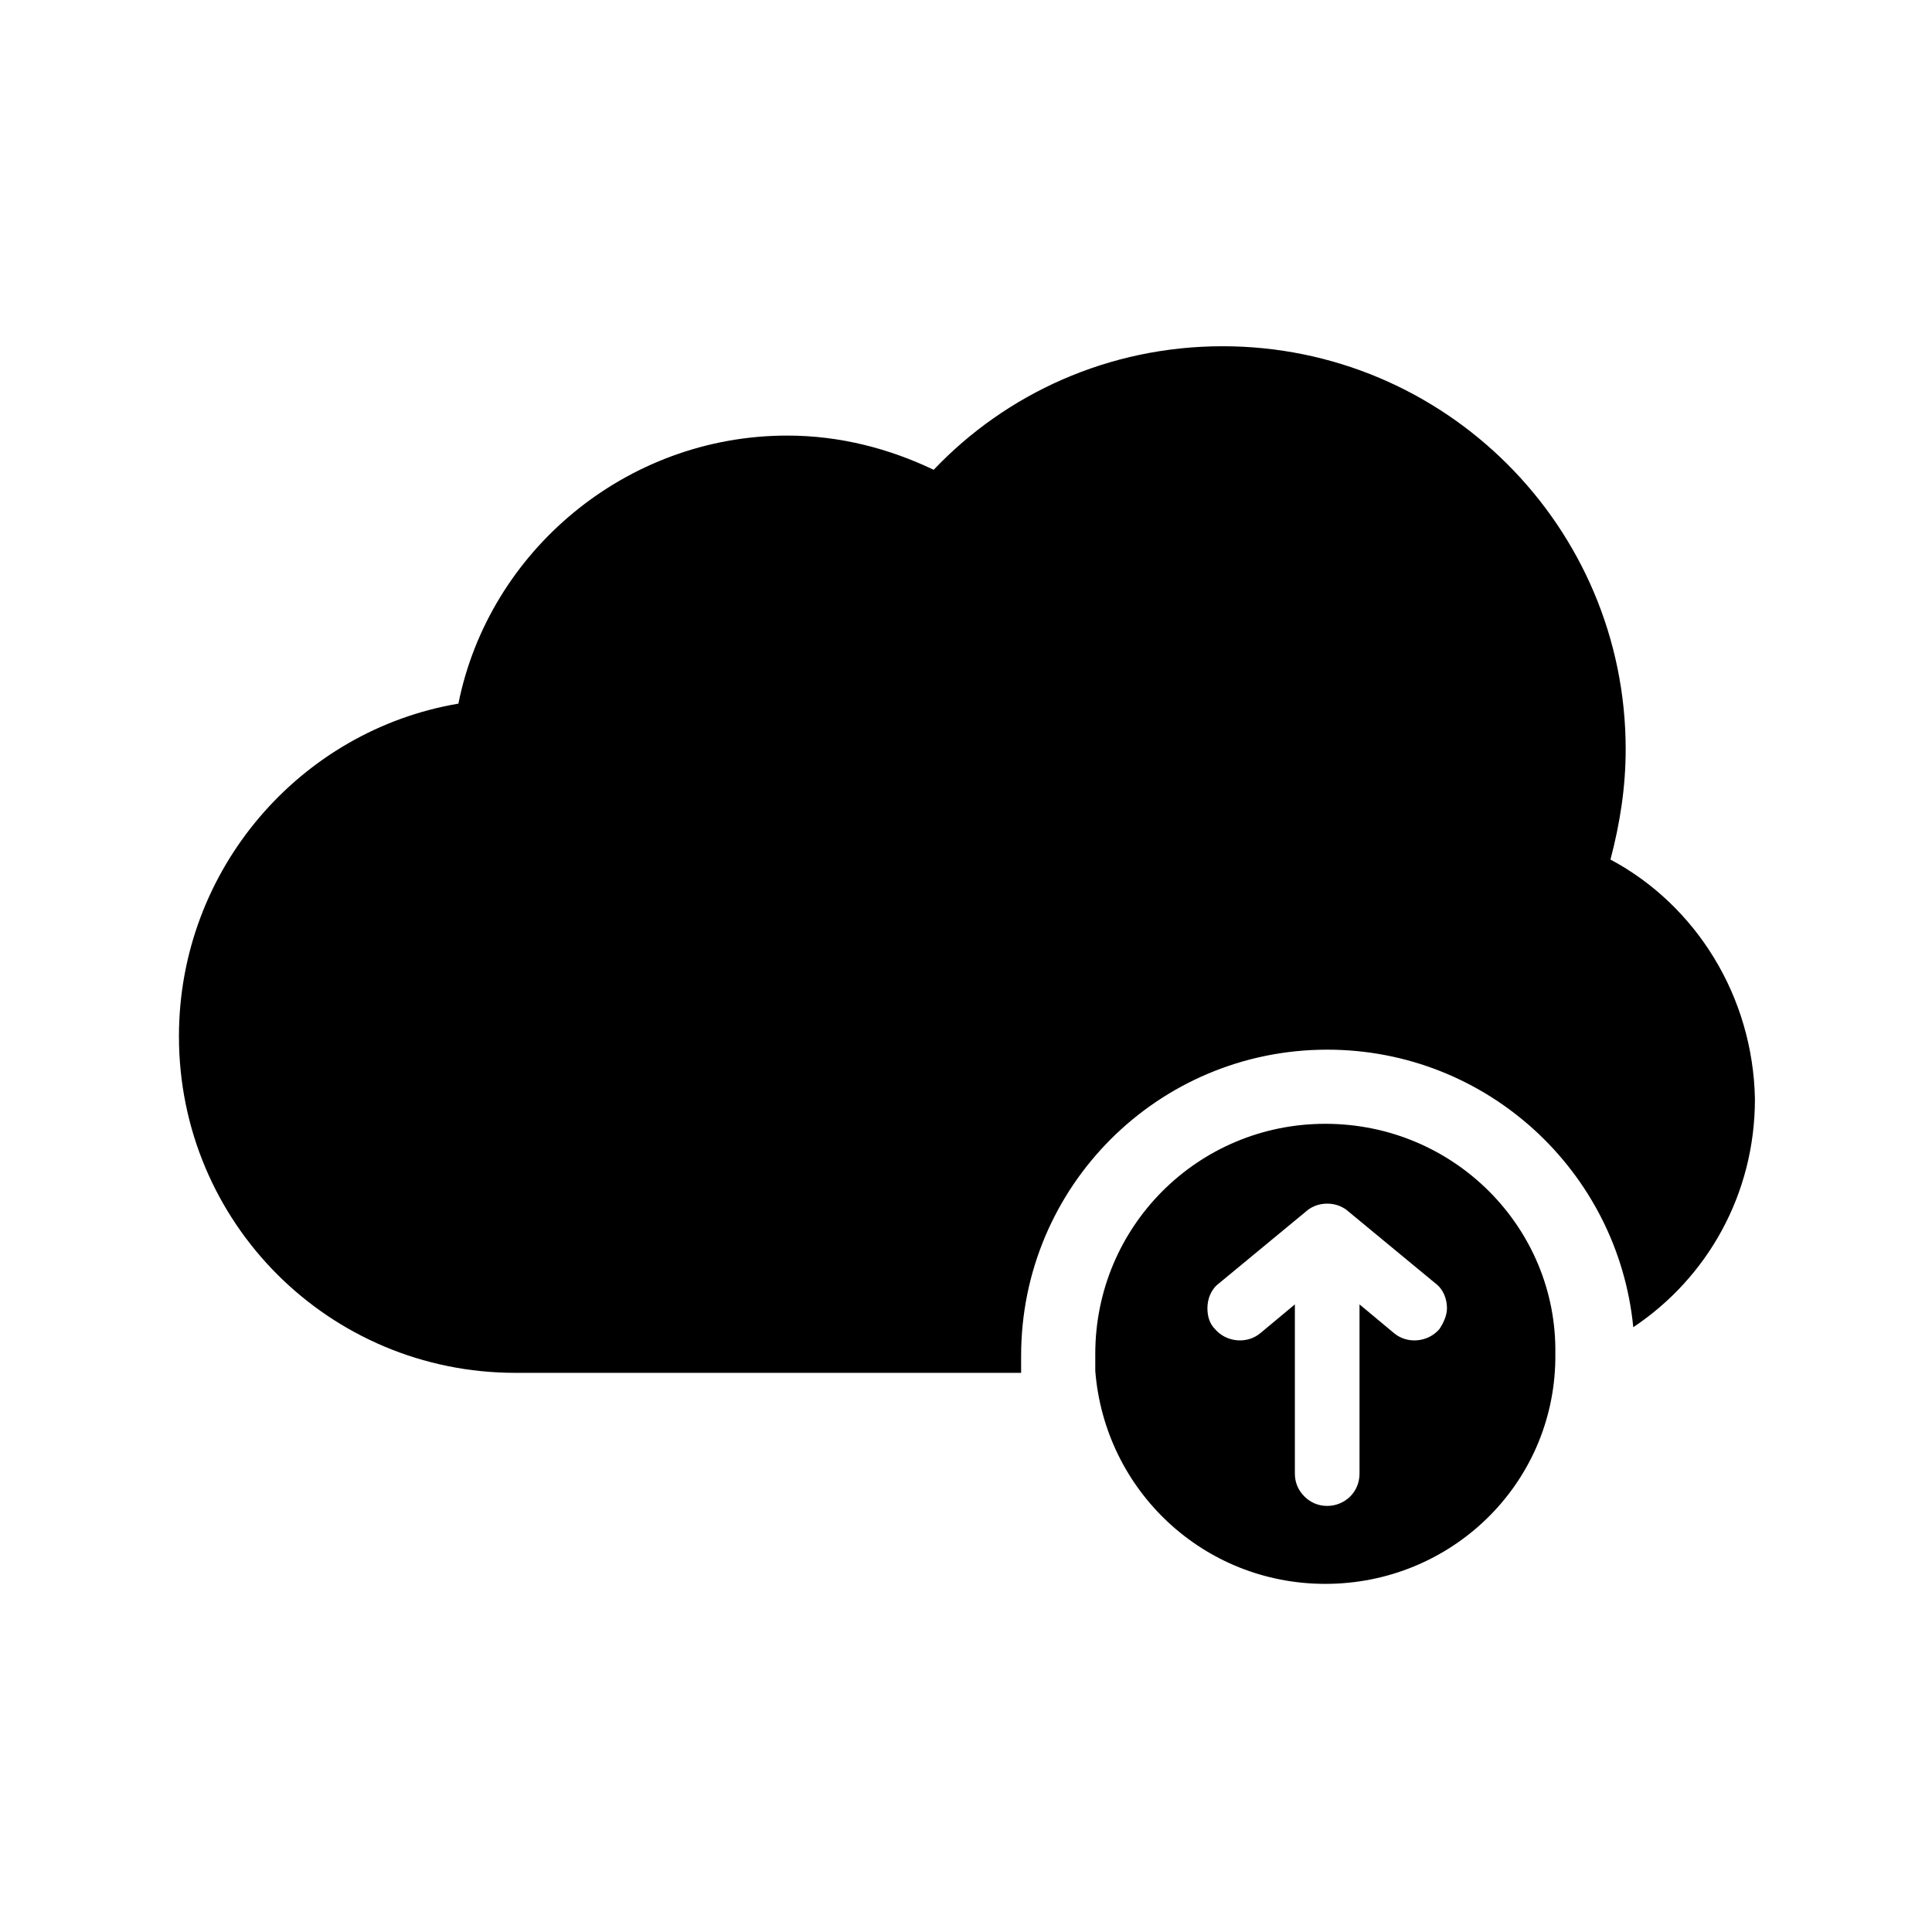 <?xml version="1.0" encoding="UTF-8"?>
<!-- The Best Svg Icon site in the world: iconSvg.co, Visit us! https://iconsvg.co -->
<svg fill="#000000" width="800px" height="800px" version="1.1" viewBox="144 144 512 512" xmlns="http://www.w3.org/2000/svg">
 <g>
  <path d="m570.79 371.79c2.519-9.574 4.031-19.145 4.031-29.223 0-58.945-47.863-106.81-106.81-106.81-30.23 0-57.434 12.594-76.578 32.746-11.586-5.543-24.688-9.07-38.793-9.07-42.824 0-79.098 30.73-87.16 71.039-41.816 7.059-74.059 43.836-74.059 88.172 0 49.375 39.801 89.176 89.176 89.176h134.01v-4.535c0-44.84 36.273-81.113 81.113-81.113 42.32 0 77.082 32.242 81.113 73.555 19.648-13.098 32.242-35.266 32.242-60.457-0.504-27.207-15.617-51.391-38.289-63.48z"/>
  <path d="m495.22 441.82c-33.754 0-60.961 27.207-60.961 60.961v4.535c2.519 31.738 28.719 56.426 60.961 56.426 33.25 0 60.457-26.199 60.961-59.449v-1.512c0.504-33.254-26.703-60.961-60.961-60.961zm30.227 54.41c-3.023 3.527-8.566 4.031-12.09 1.008l-9.07-7.559v44.84c0 5.039-4.031 8.566-8.566 8.566-2.519 0-4.535-1.008-6.047-2.519s-2.519-3.527-2.519-6.047v-44.84l-9.07 7.559c-3.527 3.023-9.07 2.519-12.09-1.008-1.512-1.512-2.016-3.527-2.016-5.543 0-2.519 1.008-5.039 3.023-6.551l23.176-19.145s2.016-2.016 5.543-2.016 5.543 2.016 5.543 2.016l23.176 19.145c2.016 1.512 3.023 4.031 3.023 6.551 0 2.016-1.008 4.031-2.016 5.543z"/>
 </g>
</svg>